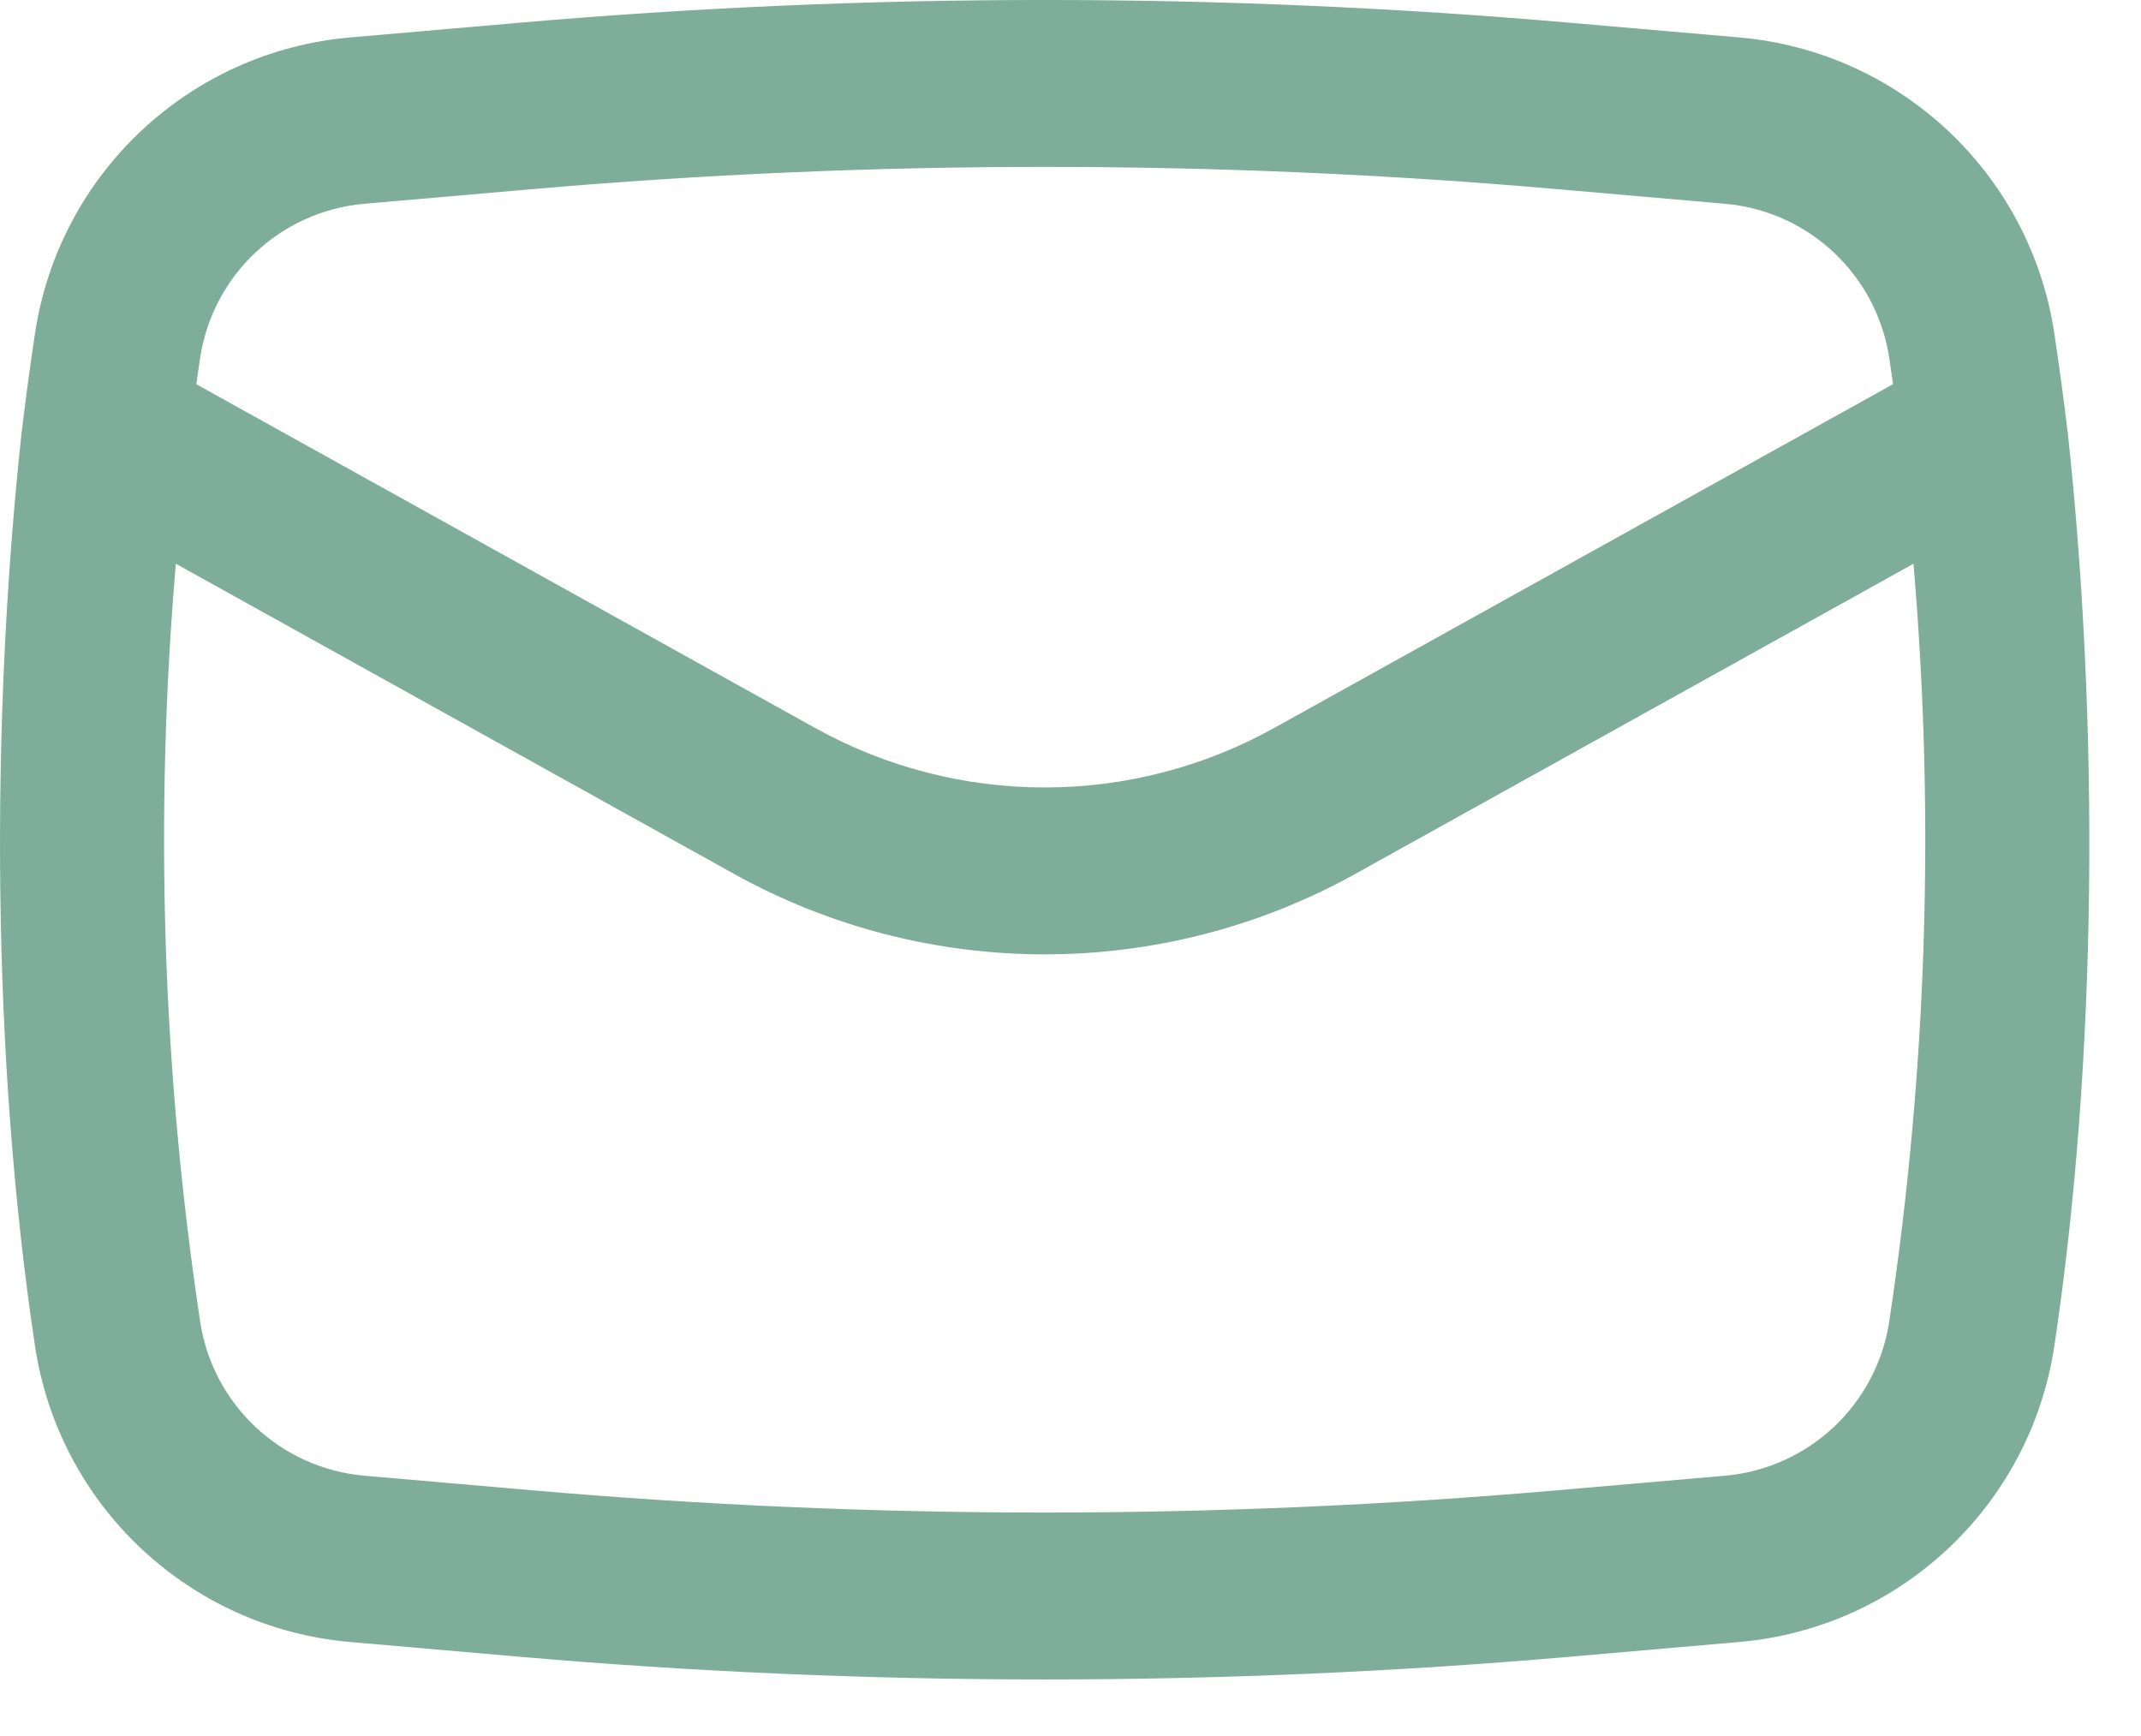 <svg width="37" height="30" viewBox="0 0 37 30" fill="none" xmlns="http://www.w3.org/2000/svg">
<path fill-rule="evenodd" clip-rule="evenodd" d="M0.371 7.499C-0.168 12.504 -0.144 18.276 0.605 23.261C1.02 26.019 3.271 28.134 6.05 28.375L8.954 28.628C15.009 29.154 21.098 29.154 27.153 28.628L30.057 28.375C32.836 28.134 35.087 26.019 35.502 23.261C36.251 18.276 36.275 12.505 35.737 7.499C35.667 6.919 35.589 6.34 35.502 5.761C35.087 3.003 32.836 0.889 30.057 0.647L27.153 0.395C21.098 -0.132 15.009 -0.132 8.954 0.395L6.05 0.647C3.271 0.889 1.02 3.003 0.605 5.761C0.518 6.34 0.44 6.919 0.371 7.499ZM9.204 3.268C15.092 2.756 21.015 2.756 26.904 3.268L29.808 3.521C31.258 3.647 32.433 4.75 32.65 6.19C32.672 6.34 32.694 6.489 32.715 6.639L22.022 12.579C19.554 13.951 16.553 13.951 14.085 12.579L3.392 6.639C3.413 6.489 3.435 6.34 3.458 6.19C3.674 4.75 4.849 3.647 6.3 3.521L9.204 3.268ZM33.068 9.742C33.441 14.103 33.302 18.496 32.65 22.832C32.433 24.272 31.258 25.376 29.808 25.502L26.904 25.754C21.015 26.266 15.092 26.266 9.204 25.754L6.3 25.502C4.849 25.376 3.674 24.272 3.458 22.832C2.806 18.496 2.666 14.103 3.039 9.742L12.684 15.101C16.023 16.956 20.084 16.956 23.423 15.101L33.068 9.742Z" fill="#7FAD9B"/>
</svg>
